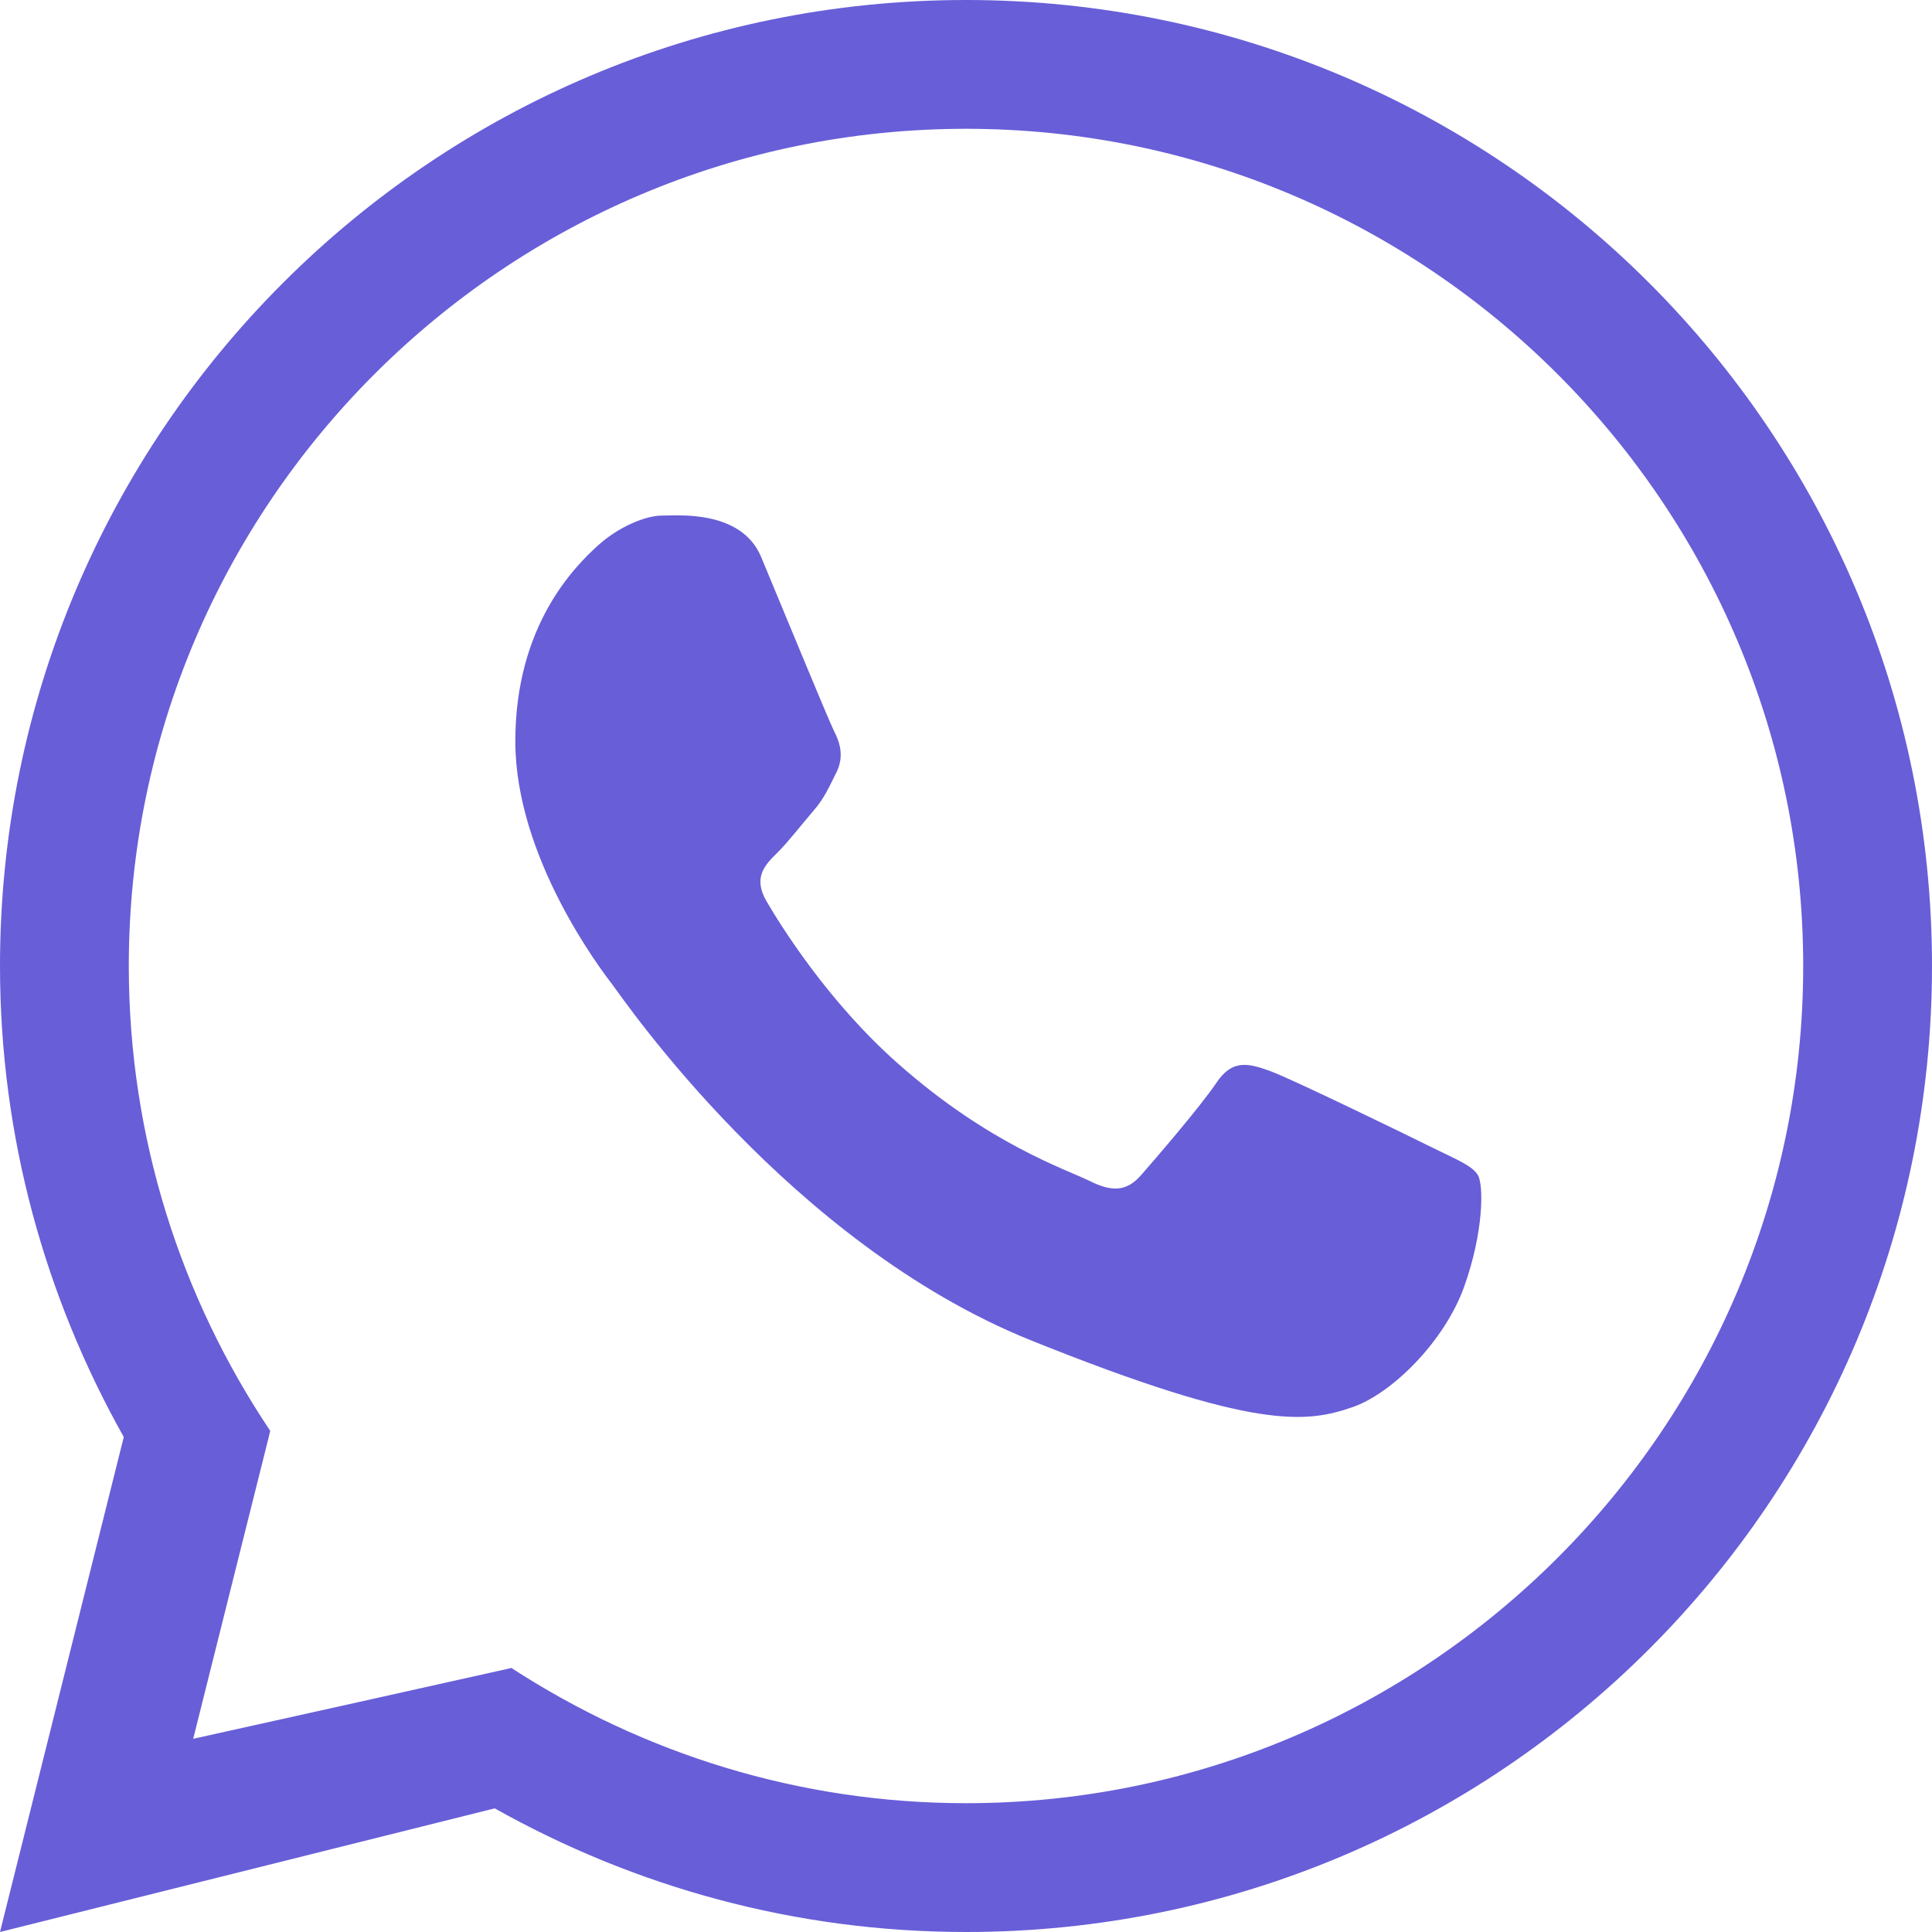<?xml version="1.0" encoding="UTF-8"?><svg id="uuid-a21925ea-07ca-4311-9d5d-a67d590a401f" xmlns="http://www.w3.org/2000/svg" viewBox="0 0 150 150"><path d="m114.74,91.23c-.47-.76-1.7-1.22-3.53-2.13-1.85-.92-10.93-5.34-12.61-5.95-1.7-.61-2.93-.92-4.16.92-1.23,1.83-4.77,5.94-5.84,7.16-1.07,1.22-2.16,1.38-4,.46-1.84-.91-7.78-2.84-14.83-9.07-5.49-4.83-9.19-10.82-10.26-12.65-1.07-1.84-.12-2.82.81-3.73.83-.82,1.85-2.14,2.76-3.2.93-1.06,1.23-1.83,1.85-3.05.61-1.22.31-2.28-.16-3.2-.46-.91-4.15-9.9-5.68-13.56-1.54-3.66-6.46-3.2-7.7-3.2s-3.33.85-4.92,2.28c-1.85,1.67-6.46,6.25-6.46,15.24s6.61,17.69,7.54,18.9c.92,1.22,13.79,20.07,32.46,27.6,17.51,7.05,21.45,6.42,25,5.2,3.03-1.04,7.12-5.06,8.66-9.33,1.53-4.27,1.53-7.93,1.07-8.69h0Z" fill="#685ed8"/><path d="m75,0C33.58,0,0,33.58,0,75c0,13.3,3.53,25.75,9.61,36.57L0,150l38.41-9.6c10.82,6.08,23.29,9.6,36.59,9.6,41.43,0,75-33.57,75-75S116.43,0,75,0Zm0,140c-12.98,0-25.06-3.87-35.22-10.45l-.02-.05h-.04s-12.96,2.89-12.96,2.89h0l-11.76,2.61,5.84-23.33h0l.14-.58c-6.92-10.33-10.98-22.74-10.98-36.09C10,39.16,39.16,10,75,10s65,29.16,65,65-29.16,65-65,65Z" fill="#685ed8"/></svg>